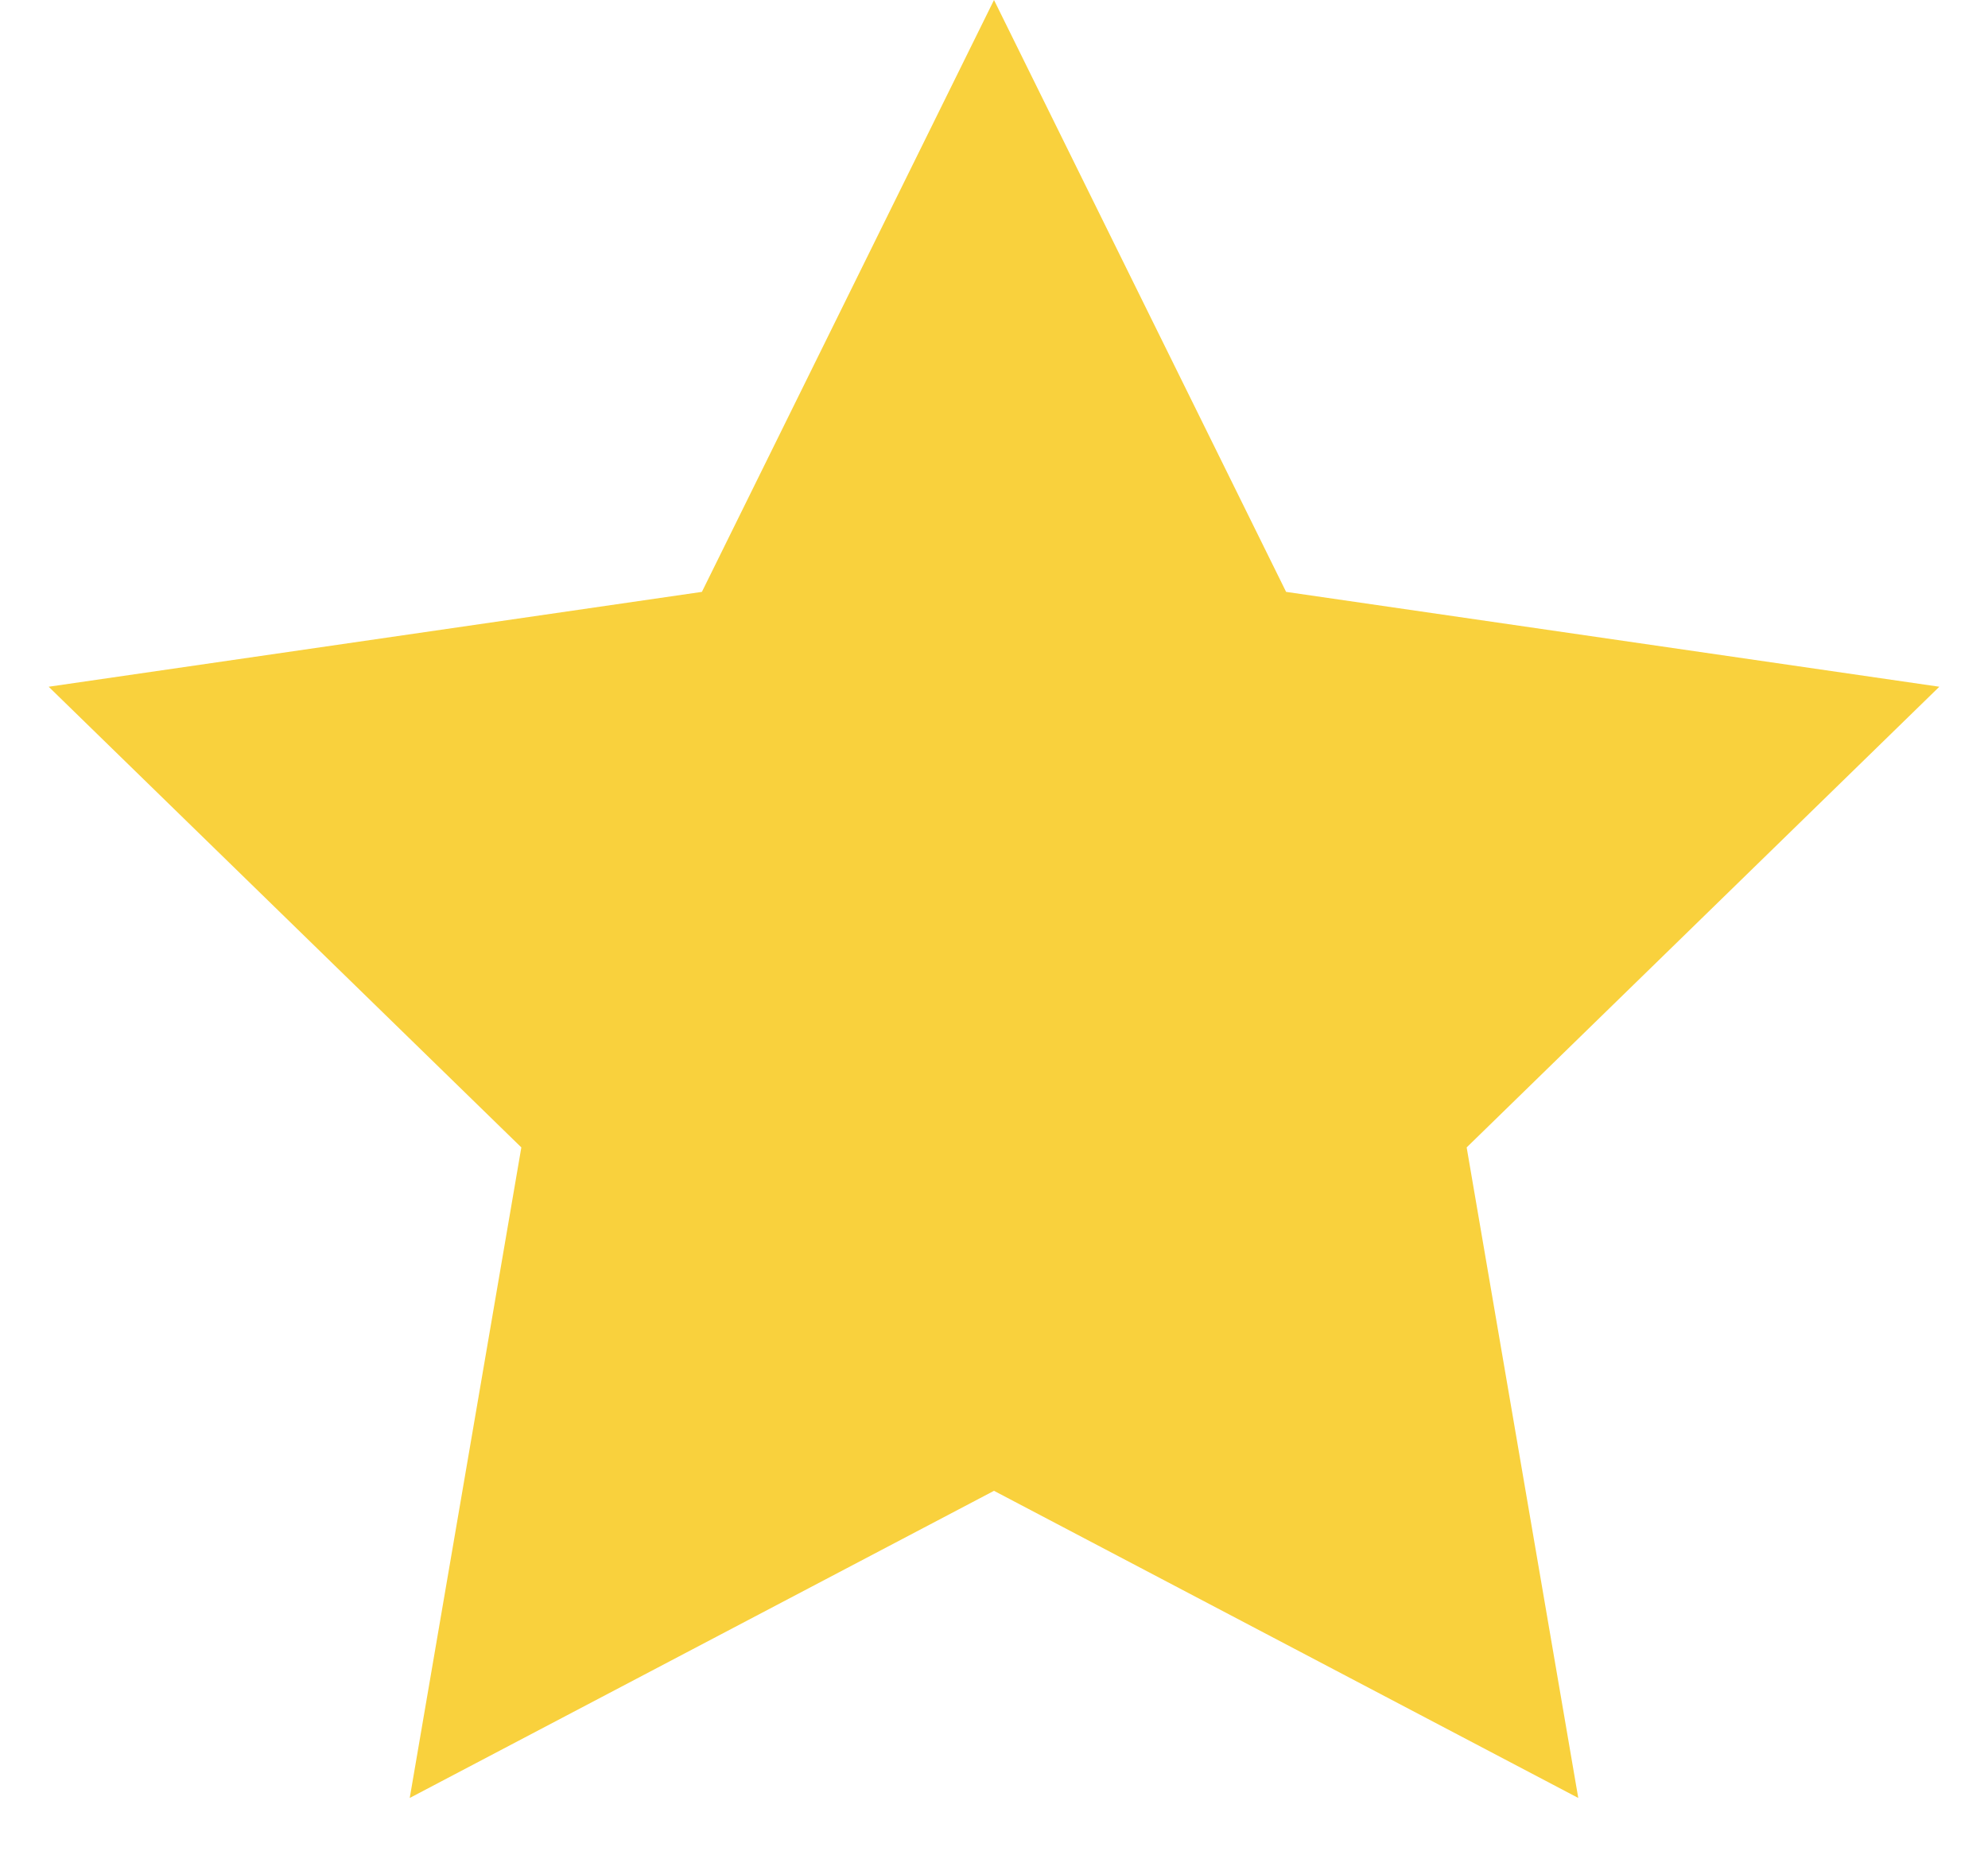 <?xml version="1.0" encoding="UTF-8"?>
<svg width="29px" height="27px" viewBox="0 0 29 27" version="1.1" xmlns="http://www.w3.org/2000/svg" xmlns:xlink="http://www.w3.org/1999/xlink">
    <!-- Generator: sketchtool 49.3 (51167) - http://www.bohemiancoding.com/sketch -->
    <title>8D45D7C2-6D8A-4BEF-9E25-C7DF41814FBF</title>
    <desc>Created with sketchtool.</desc>
    <defs></defs>
    <g id="Page-1" stroke="none" stroke-width="1" fill="none" fill-rule="evenodd">
        <g id="01-01-home" transform="translate(-108, -6733)" fill="#F9D13D">
            <g id="Group-29" transform="translate(108, 6733)">
                <polygon id="Star" points="14.5 21.75 5.977 26.231 7.605 16.74 0.71 10.019 10.239 8.635 14.5 0 18.761 8.635 28.29 10.019 21.395 16.74 23.023 26.231"></polygon>
            </g>
        </g>
    </g>
</svg>